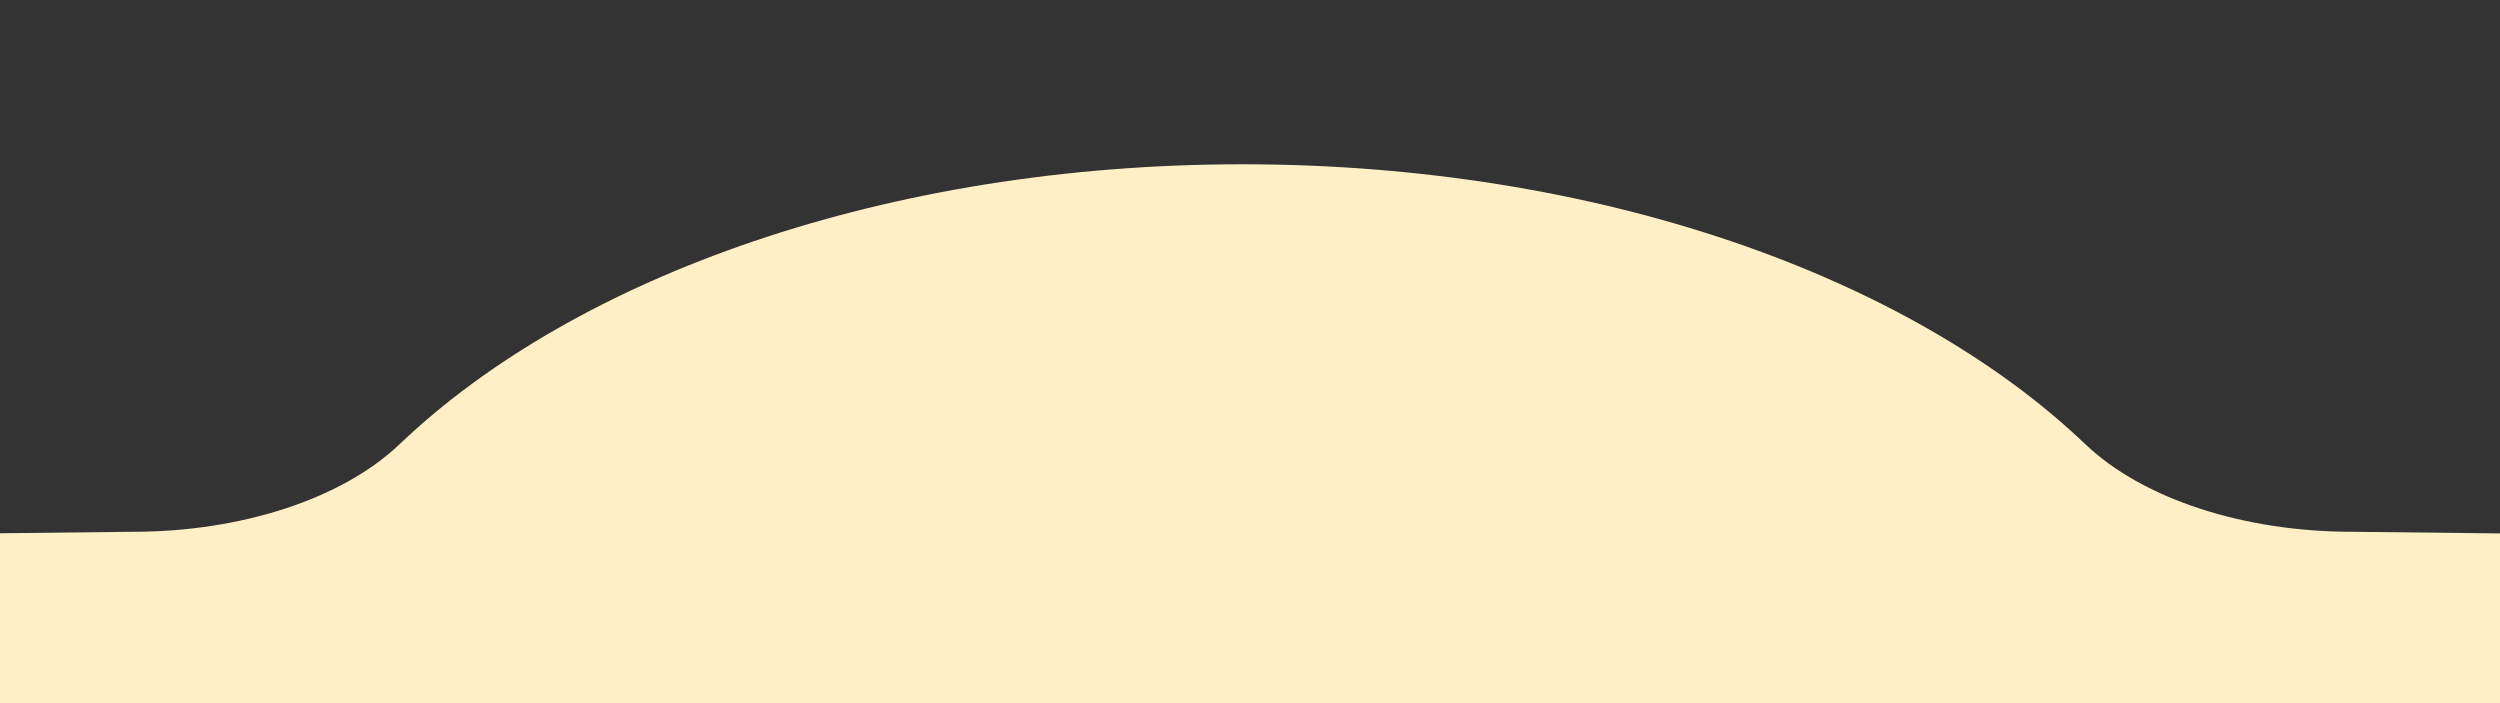 <?xml version="1.0" encoding="UTF-8"?>
<svg id="_レイヤー_1" data-name="レイヤー_1" xmlns="http://www.w3.org/2000/svg" version="1.1" viewBox="0 0 800 225">
  <rect x="0" y="0" width="800" height="225" fill="#333333" stroke="none"/>
  <!-- Generator: Adobe Illustrator 29.5.1, SVG Export Plug-In . SVG Version: 2.1.0 Build 141)  -->
  <defs>
    <style>
      .st0 {
        fill: #ffefc7;
      }
    </style>
  </defs>
  <path class="st0" d="M752.59,170.17c-34.53,0-66.92-10.48-85.31-28.05-56.38-53.8-156.08-89.55-269.69-89.55s-213.32,35.75-269.69,89.55c-18.41,17.56-50.79,28.05-85.32,28.05l-91.65,1.02c-22.83,0-41.34,11.13-41.34,24.85v31.42c0,13.72,18.51,24.85,41.34,24.85h893.32c22.83,0,41.34-11.13,41.34-24.85v-31.42c0-13.72-18.51-24.85-41.34-24.85l-91.65-1.02Z"/>
</svg>